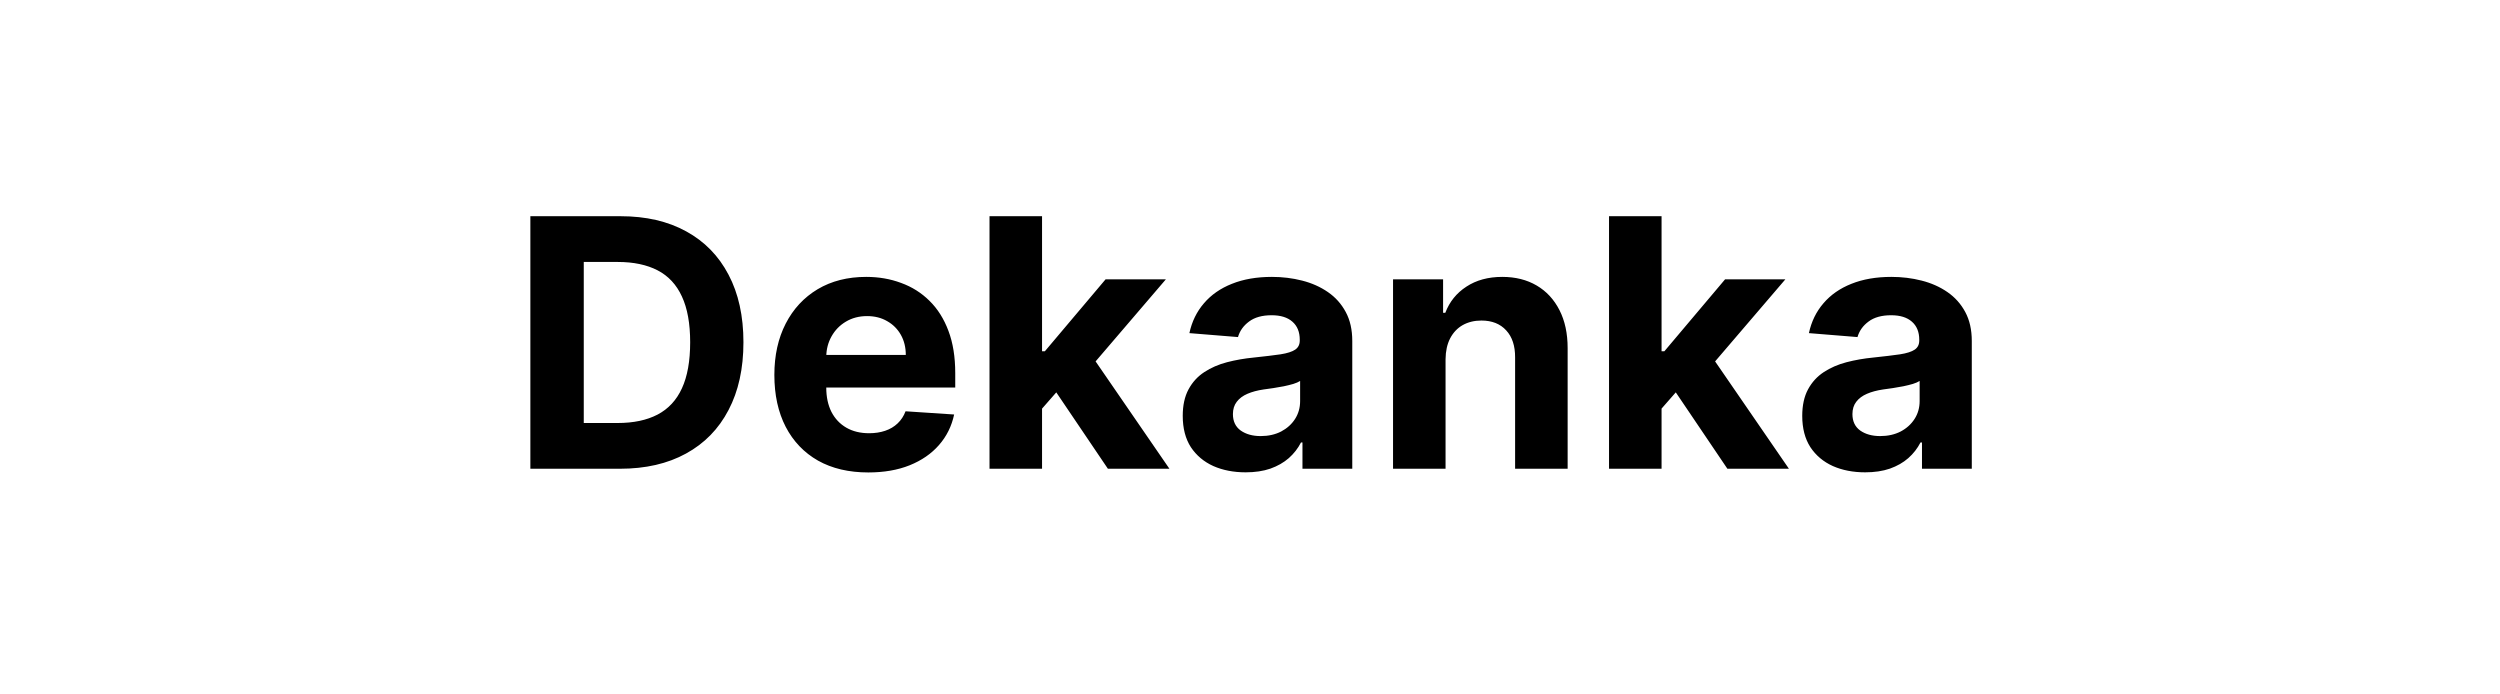 <svg width="144" height="40" viewBox="0 0 144 40" fill="none" xmlns="http://www.w3.org/2000/svg">
<path d="M35.706 27H30.549V12.454H35.748C37.211 12.454 38.471 12.746 39.527 13.328C40.583 13.906 41.395 14.737 41.963 15.821C42.536 16.905 42.822 18.203 42.822 19.713C42.822 21.228 42.536 22.53 41.963 23.619C41.395 24.708 40.578 25.544 39.512 26.126C38.452 26.709 37.183 27 35.706 27ZM33.625 24.365H35.578C36.487 24.365 37.252 24.204 37.872 23.882C38.497 23.555 38.966 23.051 39.278 22.369C39.595 21.683 39.754 20.797 39.754 19.713C39.754 18.638 39.595 17.76 39.278 17.078C38.966 16.396 38.499 15.894 37.879 15.572C37.259 15.251 36.494 15.089 35.585 15.089H33.625V24.365ZM50.015 27.213C48.893 27.213 47.927 26.986 47.117 26.531C46.312 26.072 45.692 25.423 45.256 24.585C44.821 23.742 44.603 22.746 44.603 21.595C44.603 20.473 44.821 19.488 45.256 18.641C45.692 17.793 46.305 17.133 47.096 16.659C47.891 16.186 48.824 15.949 49.894 15.949C50.614 15.949 51.284 16.065 51.904 16.297C52.529 16.524 53.074 16.867 53.538 17.327C54.006 17.786 54.371 18.364 54.631 19.06C54.892 19.751 55.022 20.561 55.022 21.489V22.32H45.81V20.445H52.174C52.174 20.009 52.079 19.623 51.89 19.287C51.7 18.951 51.438 18.688 51.102 18.499C50.77 18.305 50.384 18.207 49.944 18.207C49.485 18.207 49.077 18.314 48.722 18.527C48.372 18.735 48.097 19.017 47.898 19.372C47.7 19.723 47.598 20.113 47.593 20.544V22.327C47.593 22.866 47.693 23.333 47.891 23.726C48.095 24.119 48.381 24.422 48.751 24.635C49.12 24.848 49.558 24.954 50.065 24.954C50.401 24.954 50.709 24.907 50.988 24.812C51.267 24.718 51.506 24.576 51.705 24.386C51.904 24.197 52.056 23.965 52.16 23.69L54.958 23.875C54.816 24.547 54.525 25.134 54.084 25.636C53.649 26.134 53.086 26.522 52.394 26.801C51.708 27.076 50.914 27.213 50.015 27.213ZM59.738 23.861L59.745 20.232H60.185L63.68 16.091H67.153L62.458 21.574H61.741L59.738 23.861ZM56.996 27V12.454H60.022V27H56.996ZM63.815 27L60.604 22.249L62.621 20.111L67.359 27H63.815ZM71.748 27.206C71.052 27.206 70.432 27.085 69.887 26.844C69.343 26.598 68.912 26.235 68.594 25.757C68.282 25.274 68.126 24.673 68.126 23.953C68.126 23.347 68.237 22.838 68.46 22.426C68.682 22.014 68.985 21.683 69.369 21.432C69.752 21.181 70.188 20.991 70.675 20.864C71.168 20.736 71.684 20.646 72.224 20.594C72.858 20.527 73.37 20.466 73.758 20.409C74.146 20.348 74.428 20.258 74.603 20.139C74.778 20.021 74.866 19.846 74.866 19.614V19.571C74.866 19.121 74.724 18.773 74.44 18.527C74.16 18.281 73.763 18.158 73.246 18.158C72.702 18.158 72.269 18.278 71.947 18.52C71.625 18.757 71.412 19.055 71.308 19.415L68.509 19.188C68.651 18.525 68.931 17.952 69.347 17.469C69.764 16.981 70.301 16.607 70.96 16.347C71.622 16.081 72.389 15.949 73.261 15.949C73.867 15.949 74.447 16.02 75.001 16.162C75.559 16.304 76.054 16.524 76.485 16.822C76.921 17.121 77.264 17.504 77.515 17.973C77.766 18.437 77.891 18.993 77.891 19.642V27H75.022V25.487H74.937C74.762 25.828 74.527 26.129 74.234 26.389C73.94 26.645 73.587 26.846 73.175 26.993C72.763 27.135 72.288 27.206 71.748 27.206ZM72.614 25.118C73.059 25.118 73.452 25.03 73.793 24.855C74.134 24.675 74.402 24.434 74.596 24.131C74.79 23.828 74.887 23.484 74.887 23.101V21.943C74.792 22.005 74.662 22.062 74.496 22.114C74.335 22.161 74.153 22.206 73.95 22.249C73.746 22.287 73.542 22.322 73.339 22.355C73.135 22.384 72.951 22.41 72.785 22.433C72.43 22.485 72.12 22.568 71.854 22.682C71.589 22.796 71.383 22.949 71.237 23.143C71.09 23.333 71.016 23.57 71.016 23.854C71.016 24.266 71.165 24.581 71.464 24.798C71.767 25.011 72.15 25.118 72.614 25.118ZM83.264 20.693V27H80.239V16.091H83.122V18.016H83.25C83.492 17.381 83.896 16.879 84.465 16.51C85.033 16.136 85.722 15.949 86.531 15.949C87.289 15.949 87.949 16.115 88.513 16.446C89.076 16.777 89.514 17.251 89.827 17.866C90.139 18.477 90.296 19.206 90.296 20.054V27H87.27V20.594C87.275 19.926 87.104 19.405 86.758 19.031C86.413 18.652 85.937 18.463 85.331 18.463C84.924 18.463 84.564 18.551 84.251 18.726C83.944 18.901 83.702 19.157 83.527 19.493C83.356 19.824 83.269 20.224 83.264 20.693ZM95.421 23.861L95.429 20.232H95.869L99.363 16.091H102.836L98.142 21.574H97.424L95.421 23.861ZM92.68 27V12.454H95.706V27H92.68ZM99.498 27L96.288 22.249L98.305 20.111L103.042 27H99.498ZM107.431 27.206C106.735 27.206 106.115 27.085 105.571 26.844C105.026 26.598 104.595 26.235 104.278 25.757C103.966 25.274 103.809 24.673 103.809 23.953C103.809 23.347 103.921 22.838 104.143 22.426C104.366 22.014 104.669 21.683 105.052 21.432C105.436 21.181 105.871 20.991 106.359 20.864C106.851 20.736 107.368 20.646 107.907 20.594C108.542 20.527 109.053 20.466 109.441 20.409C109.83 20.348 110.111 20.258 110.287 20.139C110.462 20.021 110.549 19.846 110.549 19.614V19.571C110.549 19.121 110.407 18.773 110.123 18.527C109.844 18.281 109.446 18.158 108.93 18.158C108.386 18.158 107.952 18.278 107.63 18.52C107.308 18.757 107.095 19.055 106.991 19.415L104.193 19.188C104.335 18.525 104.614 17.952 105.031 17.469C105.448 16.981 105.985 16.607 106.643 16.347C107.306 16.081 108.073 15.949 108.944 15.949C109.55 15.949 110.13 16.02 110.684 16.162C111.243 16.304 111.738 16.524 112.169 16.822C112.604 17.121 112.948 17.504 113.199 17.973C113.449 18.437 113.575 18.993 113.575 19.642V27H110.706V25.487H110.62C110.445 25.828 110.211 26.129 109.917 26.389C109.624 26.645 109.271 26.846 108.859 26.993C108.447 27.135 107.971 27.206 107.431 27.206ZM108.298 25.118C108.743 25.118 109.136 25.03 109.477 24.855C109.818 24.675 110.085 24.434 110.279 24.131C110.474 23.828 110.571 23.484 110.571 23.101V21.943C110.476 22.005 110.346 22.062 110.18 22.114C110.019 22.161 109.837 22.206 109.633 22.249C109.43 22.287 109.226 22.322 109.022 22.355C108.819 22.384 108.634 22.41 108.468 22.433C108.113 22.485 107.803 22.568 107.538 22.682C107.273 22.796 107.067 22.949 106.92 23.143C106.773 23.333 106.7 23.57 106.7 23.854C106.7 24.266 106.849 24.581 107.147 24.798C107.45 25.011 107.834 25.118 108.298 25.118Z" fill="black"/>
</svg>
